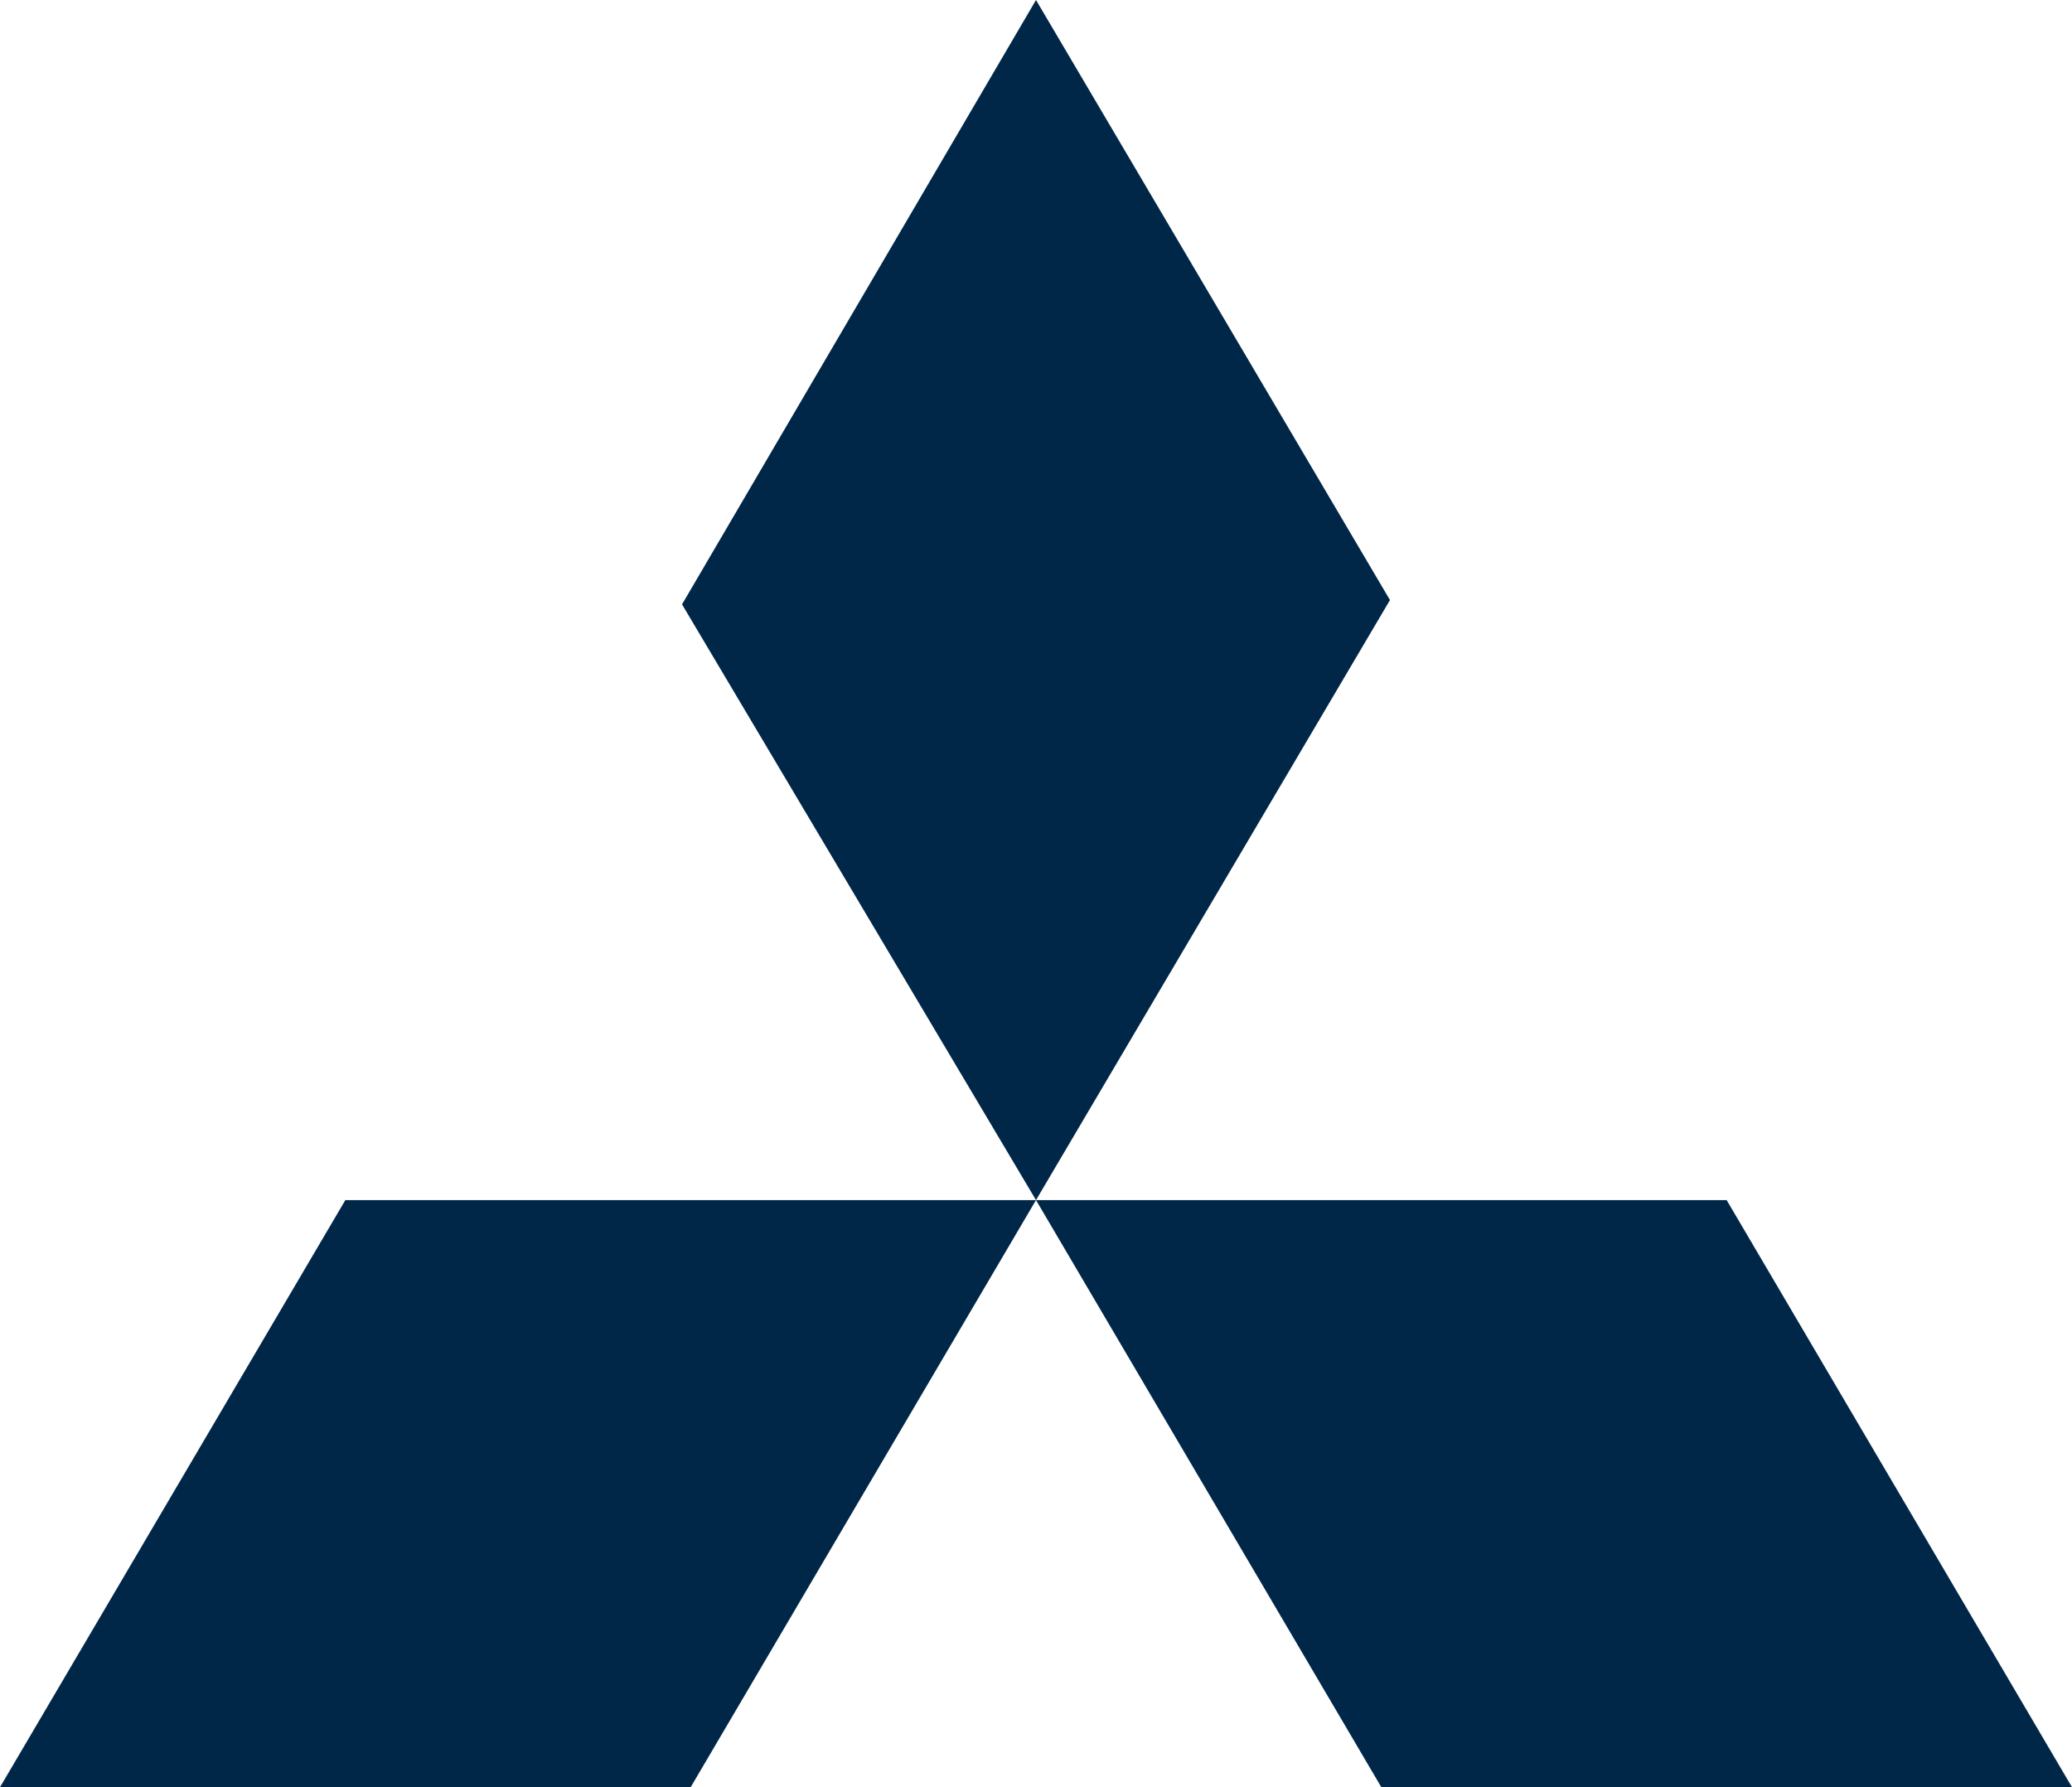 <svg xmlns="http://www.w3.org/2000/svg" width="480" height="414" viewBox="0 0 480 414" fill="none"><path d="M240 0L322 139L240 278L158 140L240 0ZM240 278H400L480 414H320L240 278ZM240 278H80L0 414H160L240 278Z" fill="#002748"></path></svg>